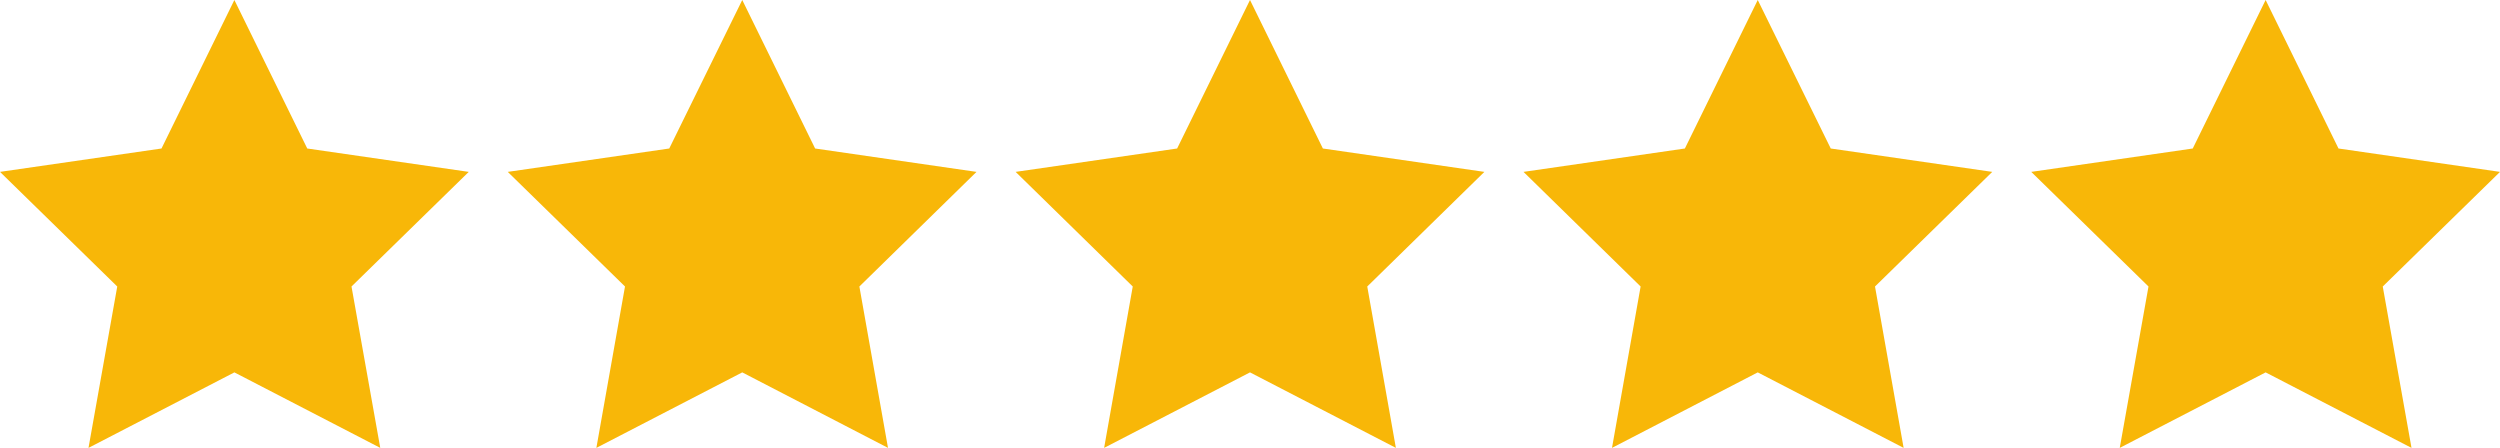 <?xml version="1.0" encoding="UTF-8"?>
<svg xmlns="http://www.w3.org/2000/svg" id="a" width="200" height="35.83" viewBox="0 0 200 35.83">
  <polygon points="37.5 13.75 24.58 11.88 18.75 0 12.92 11.88 0 13.75 9.38 22.92 7.08 35.83 18.75 29.79 30.42 35.83 28.12 22.92 37.5 13.75" fill="#f8b708"></polygon>
  <polygon points="65.21 11.88 59.38 0 53.54 11.88 40.62 13.75 50 22.92 47.71 35.83 59.38 29.79 71.04 35.83 68.75 22.92 78.12 13.75 65.21 11.88" fill="#f8b708"></polygon>
  <polygon points="105.83 11.88 100 0 94.17 11.88 81.25 13.75 90.62 22.92 88.33 35.83 100 29.79 111.67 35.83 109.38 22.92 118.75 13.75 105.83 11.88" fill="#f8b708"></polygon>
  <polygon points="146.46 11.88 140.62 0 134.79 11.88 121.88 13.75 131.25 22.92 128.96 35.83 140.62 29.79 152.29 35.83 150 22.92 159.38 13.75 146.46 11.88" fill="#f8b708"></polygon>
  <polygon points="200 13.75 187.08 11.88 181.25 0 175.42 11.88 162.5 13.75 171.88 22.92 169.58 35.83 181.25 29.79 192.92 35.83 190.62 22.92 200 13.75" fill="#f8b708"></polygon>
</svg>
